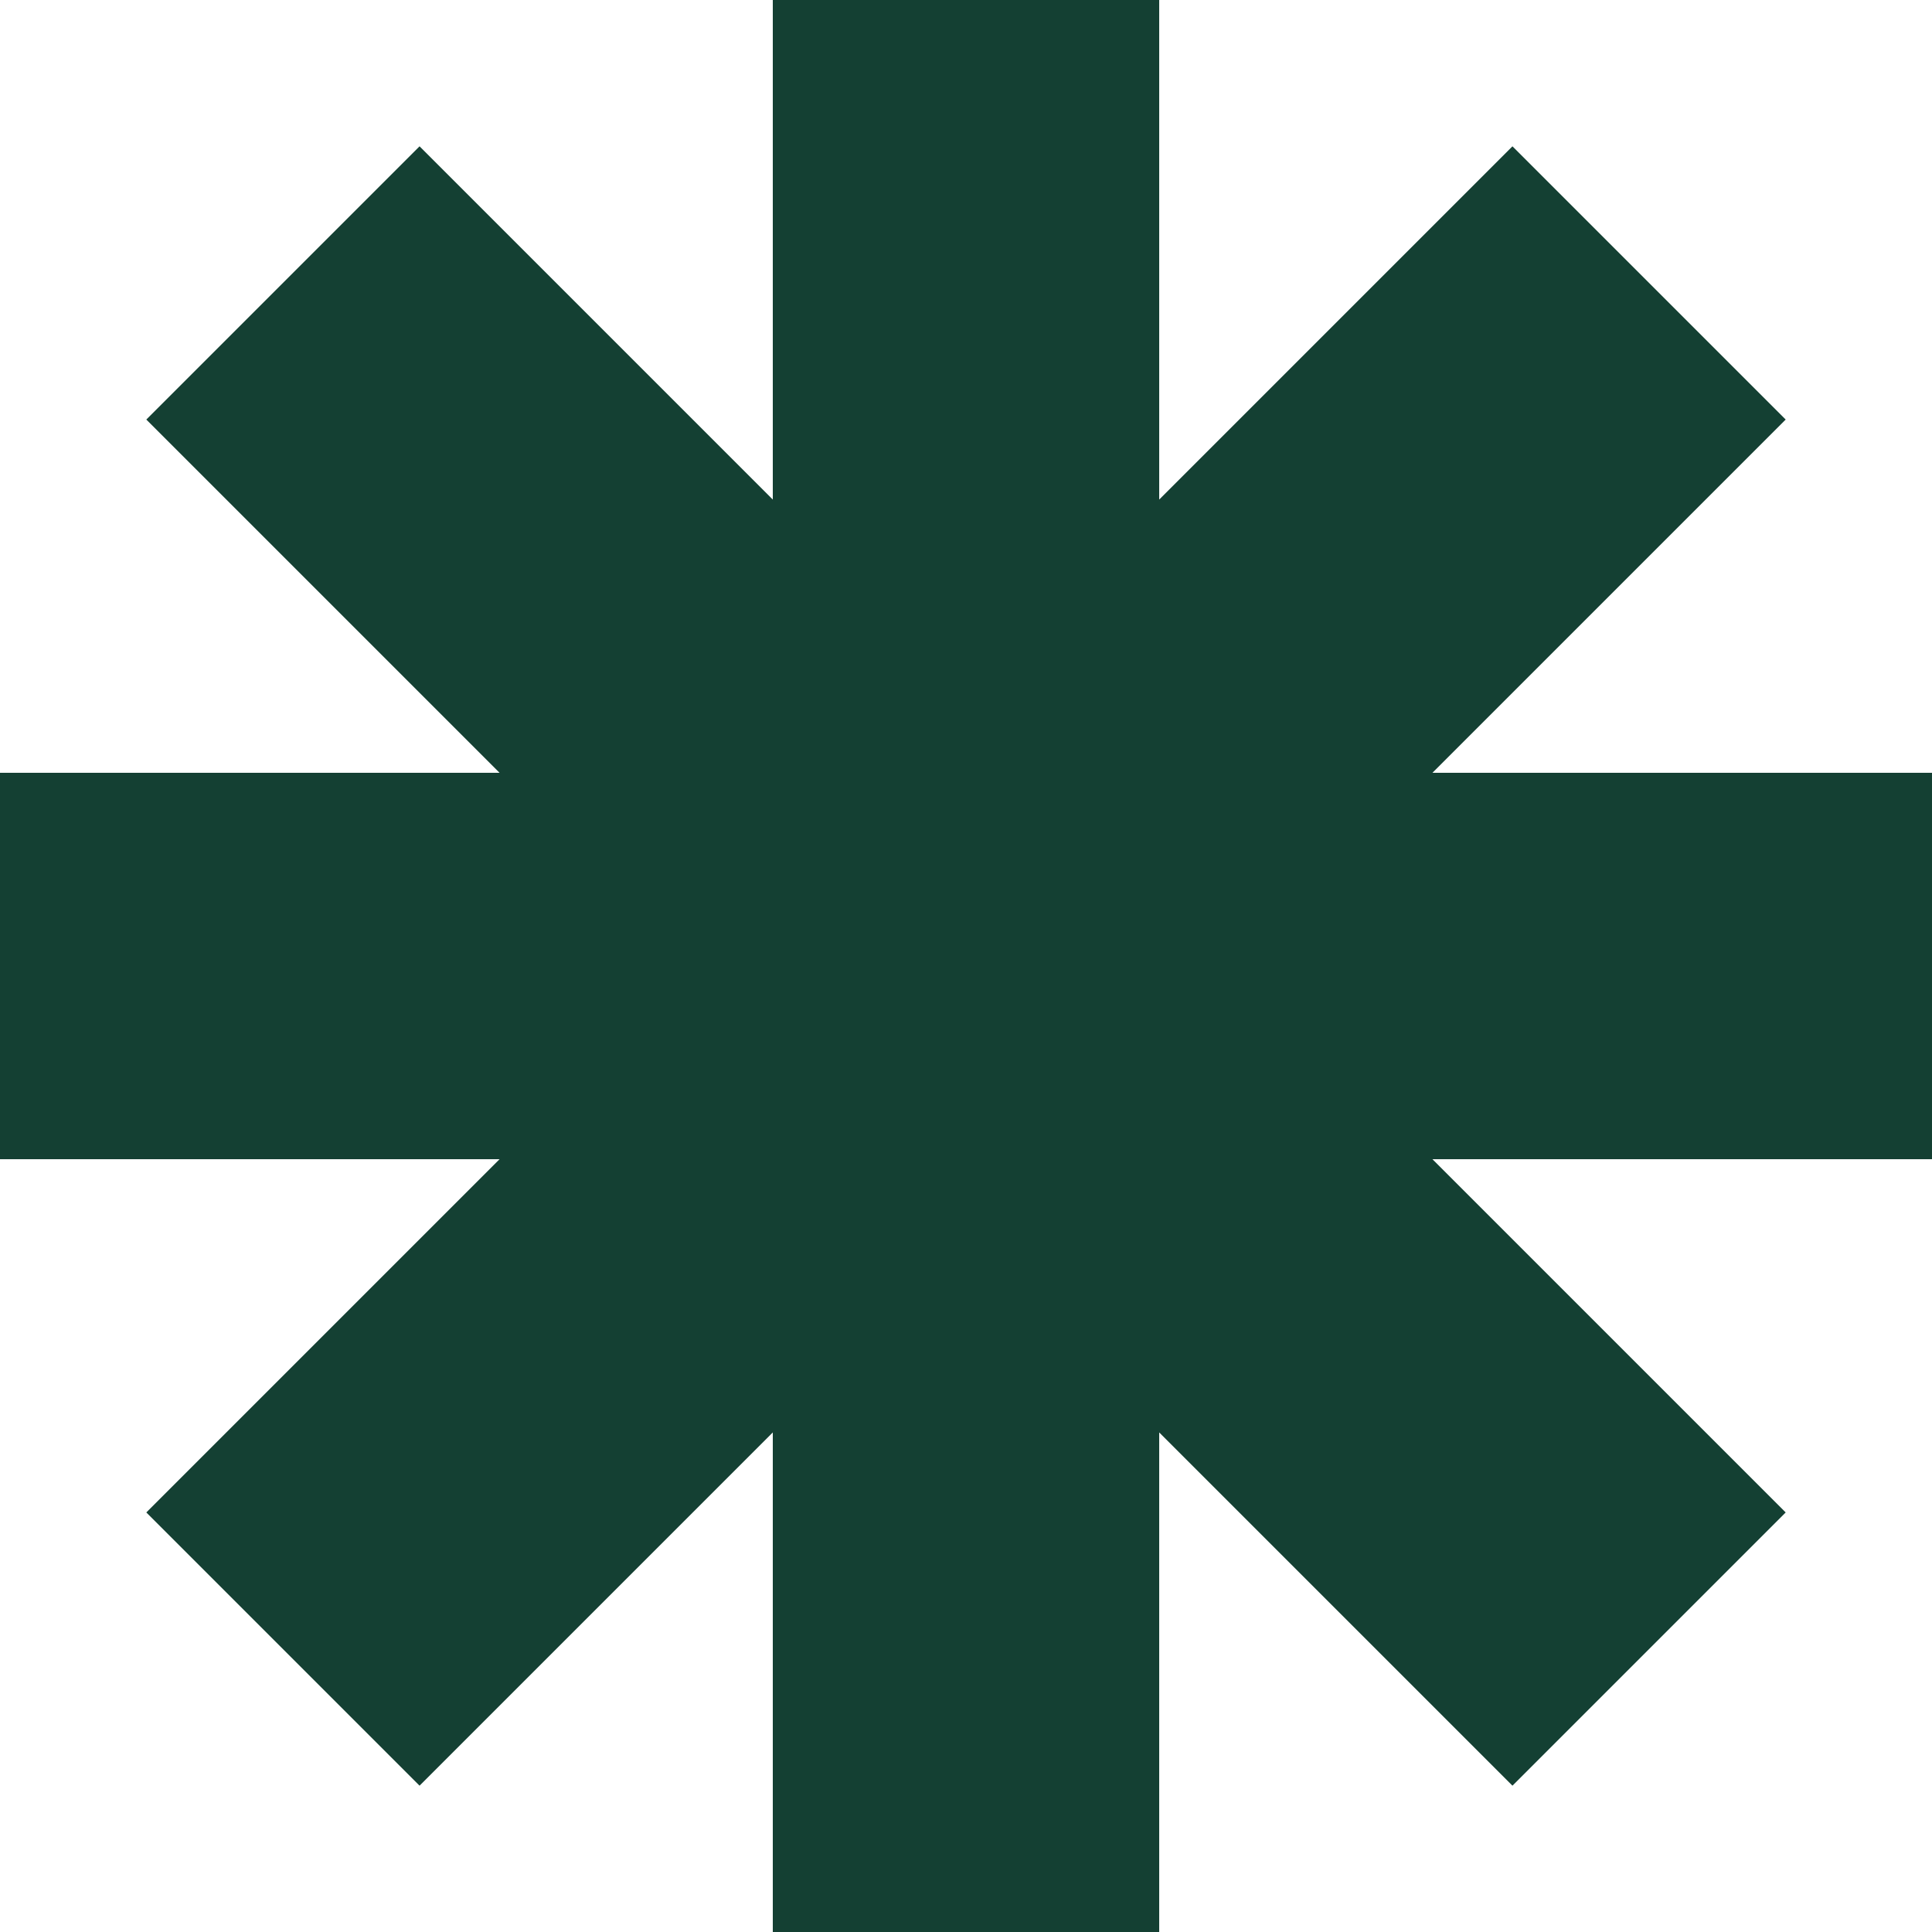 <?xml version="1.0" encoding="UTF-8"?> <svg xmlns="http://www.w3.org/2000/svg" width="295" height="295" viewBox="0 0 295 295" fill="none"><g clip-path="url(#clip0_43_1237)"><path fill-rule="evenodd" clip-rule="evenodd" d="M177 0H118V76.281L64.061 22.342L22.342 64.061L76.281 118H0V177H76.281L22.342 230.938L64.061 272.658L118 218.719V295H177V218.719L230.939 272.658L272.658 230.939L218.719 177H295V118H218.719L272.658 64.061L230.939 22.342L177 76.281V0Z" fill="#144033"></path></g><defs><clipPath id="clip0_43_1237"><rect width="295" height="295" fill="white"></rect></clipPath></defs></svg> 